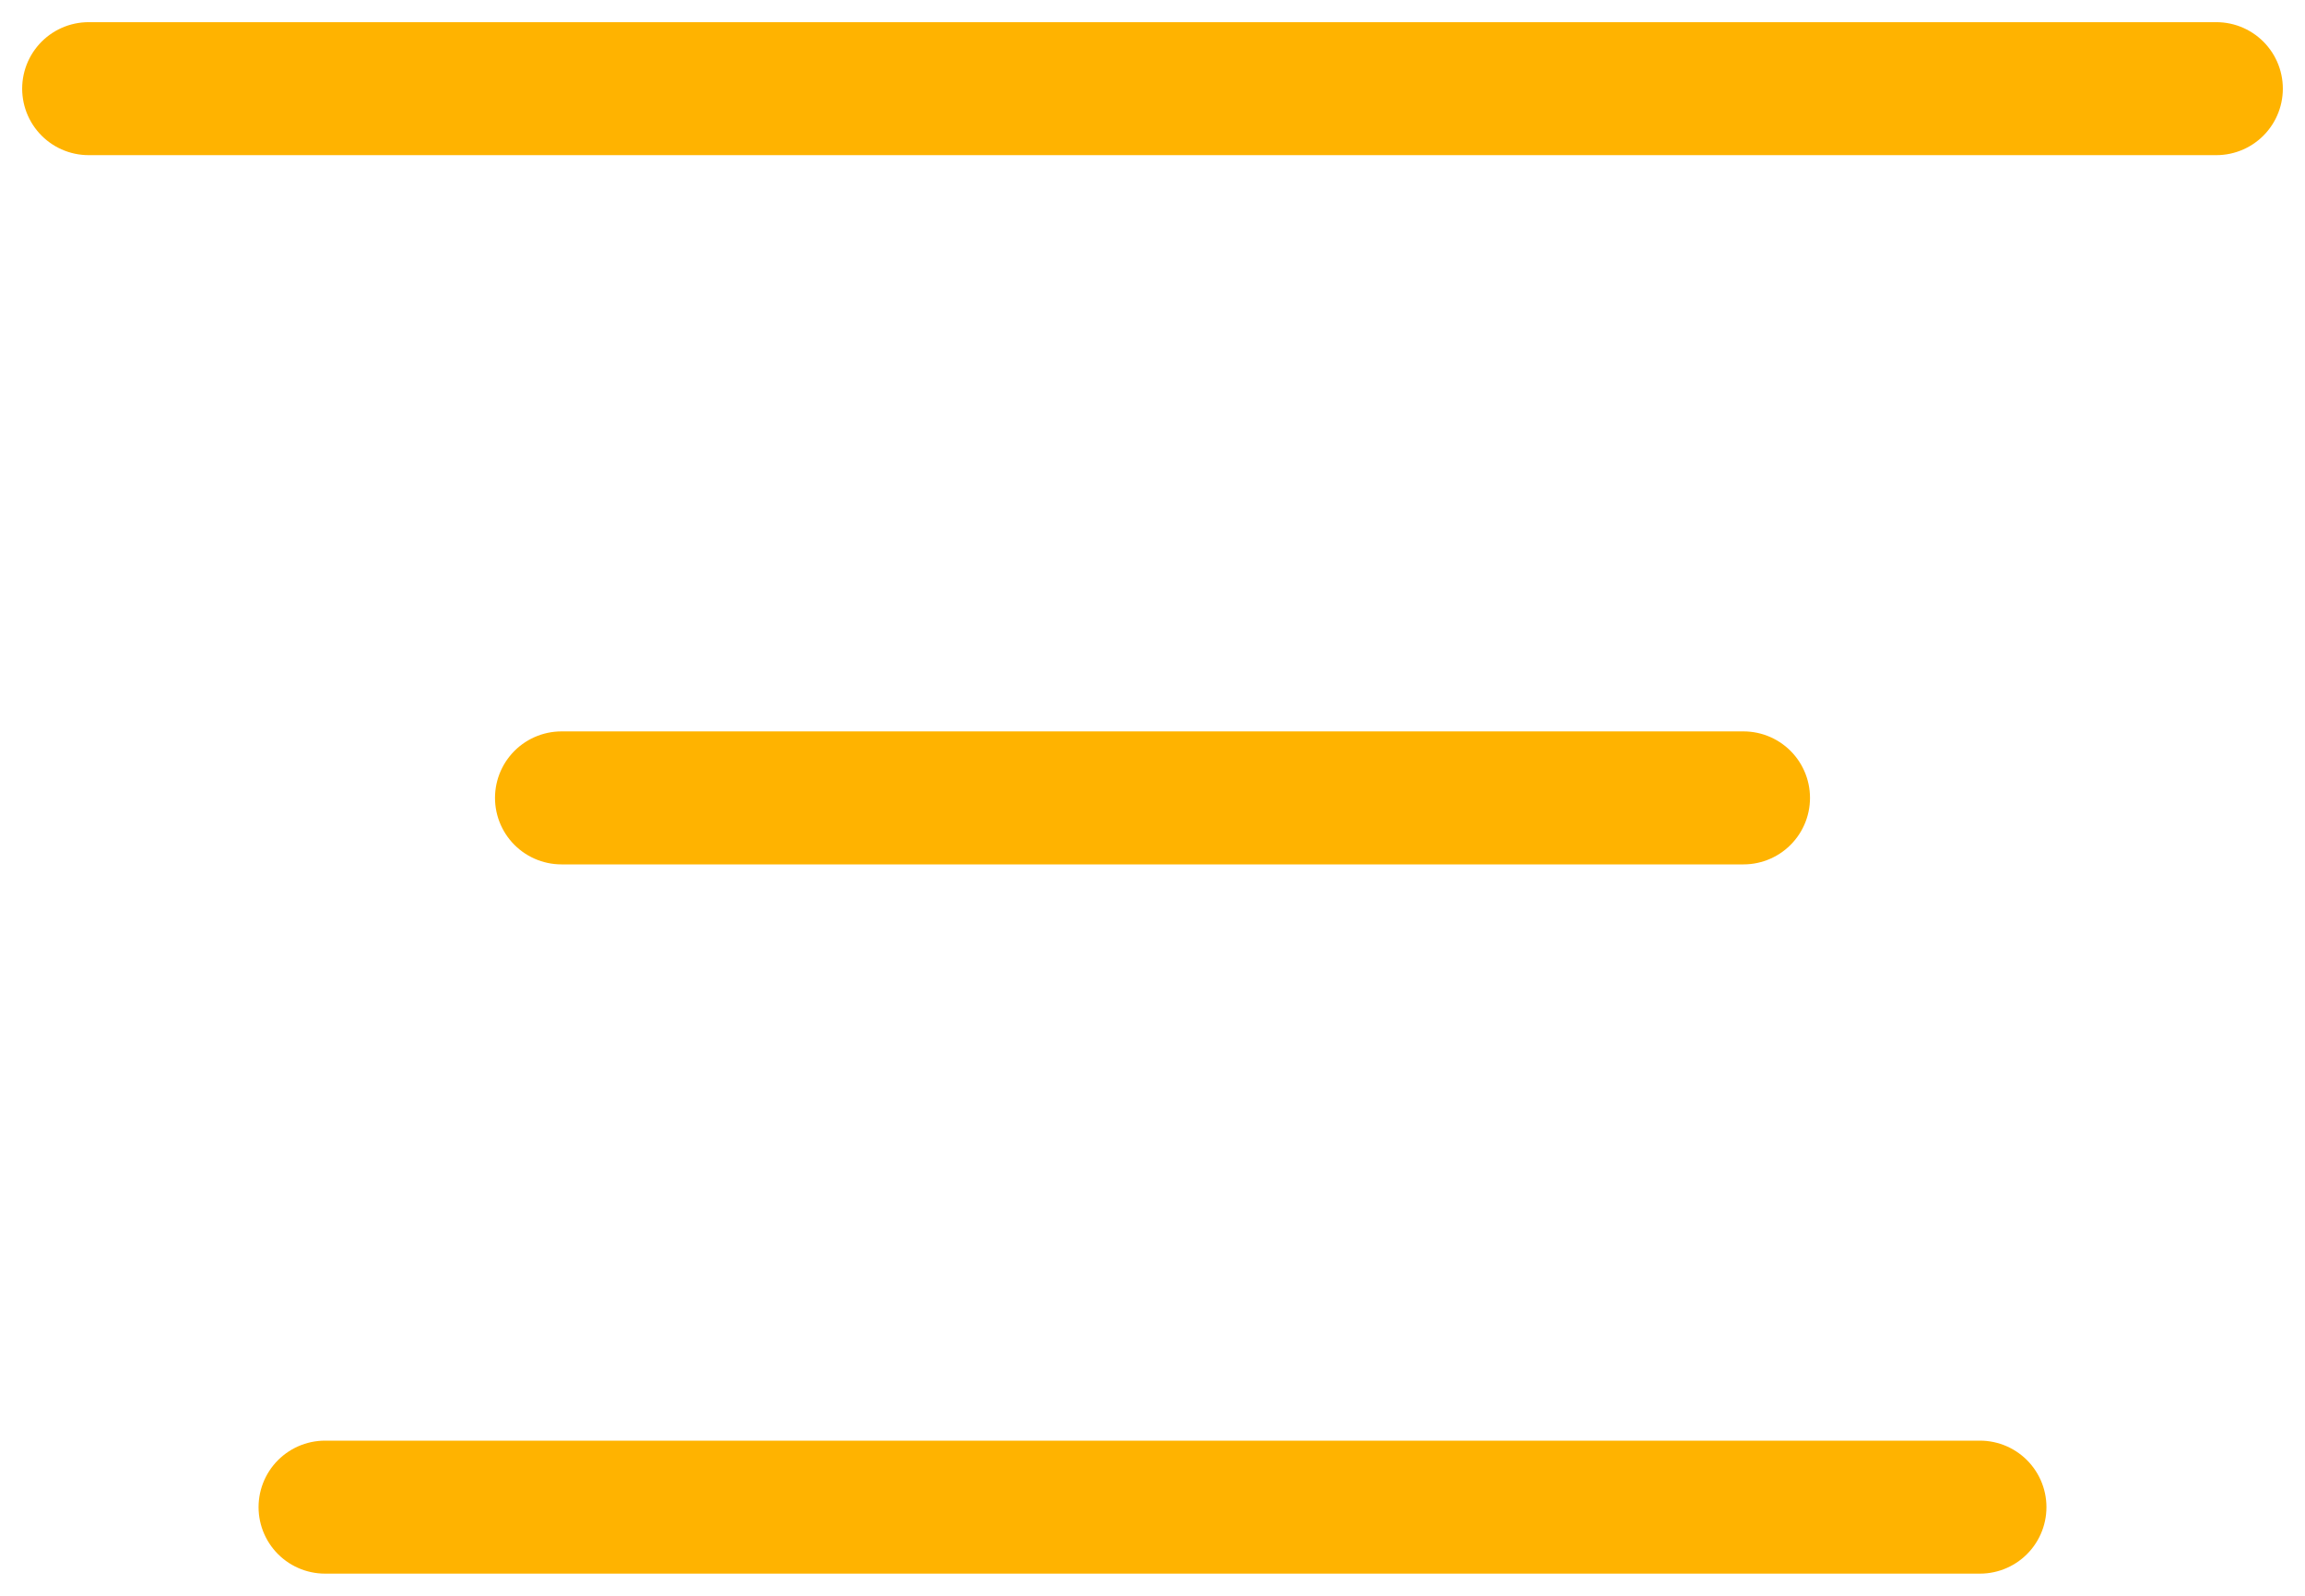 <svg width="52" height="36" viewBox="0 0 52 36" fill="none" xmlns="http://www.w3.org/2000/svg">
<path d="M50 2H2" stroke="#FFB300" stroke-width="3" stroke-linecap="round" stroke-linejoin="round"/>
<path d="M39.333 18H12.667" stroke="#FFB300" stroke-width="3" stroke-linecap="round" stroke-linejoin="round"/>
<path d="M44.667 34H7.333" stroke="#FFB300" stroke-width="3" stroke-linecap="round" stroke-linejoin="round"/>
</svg>

